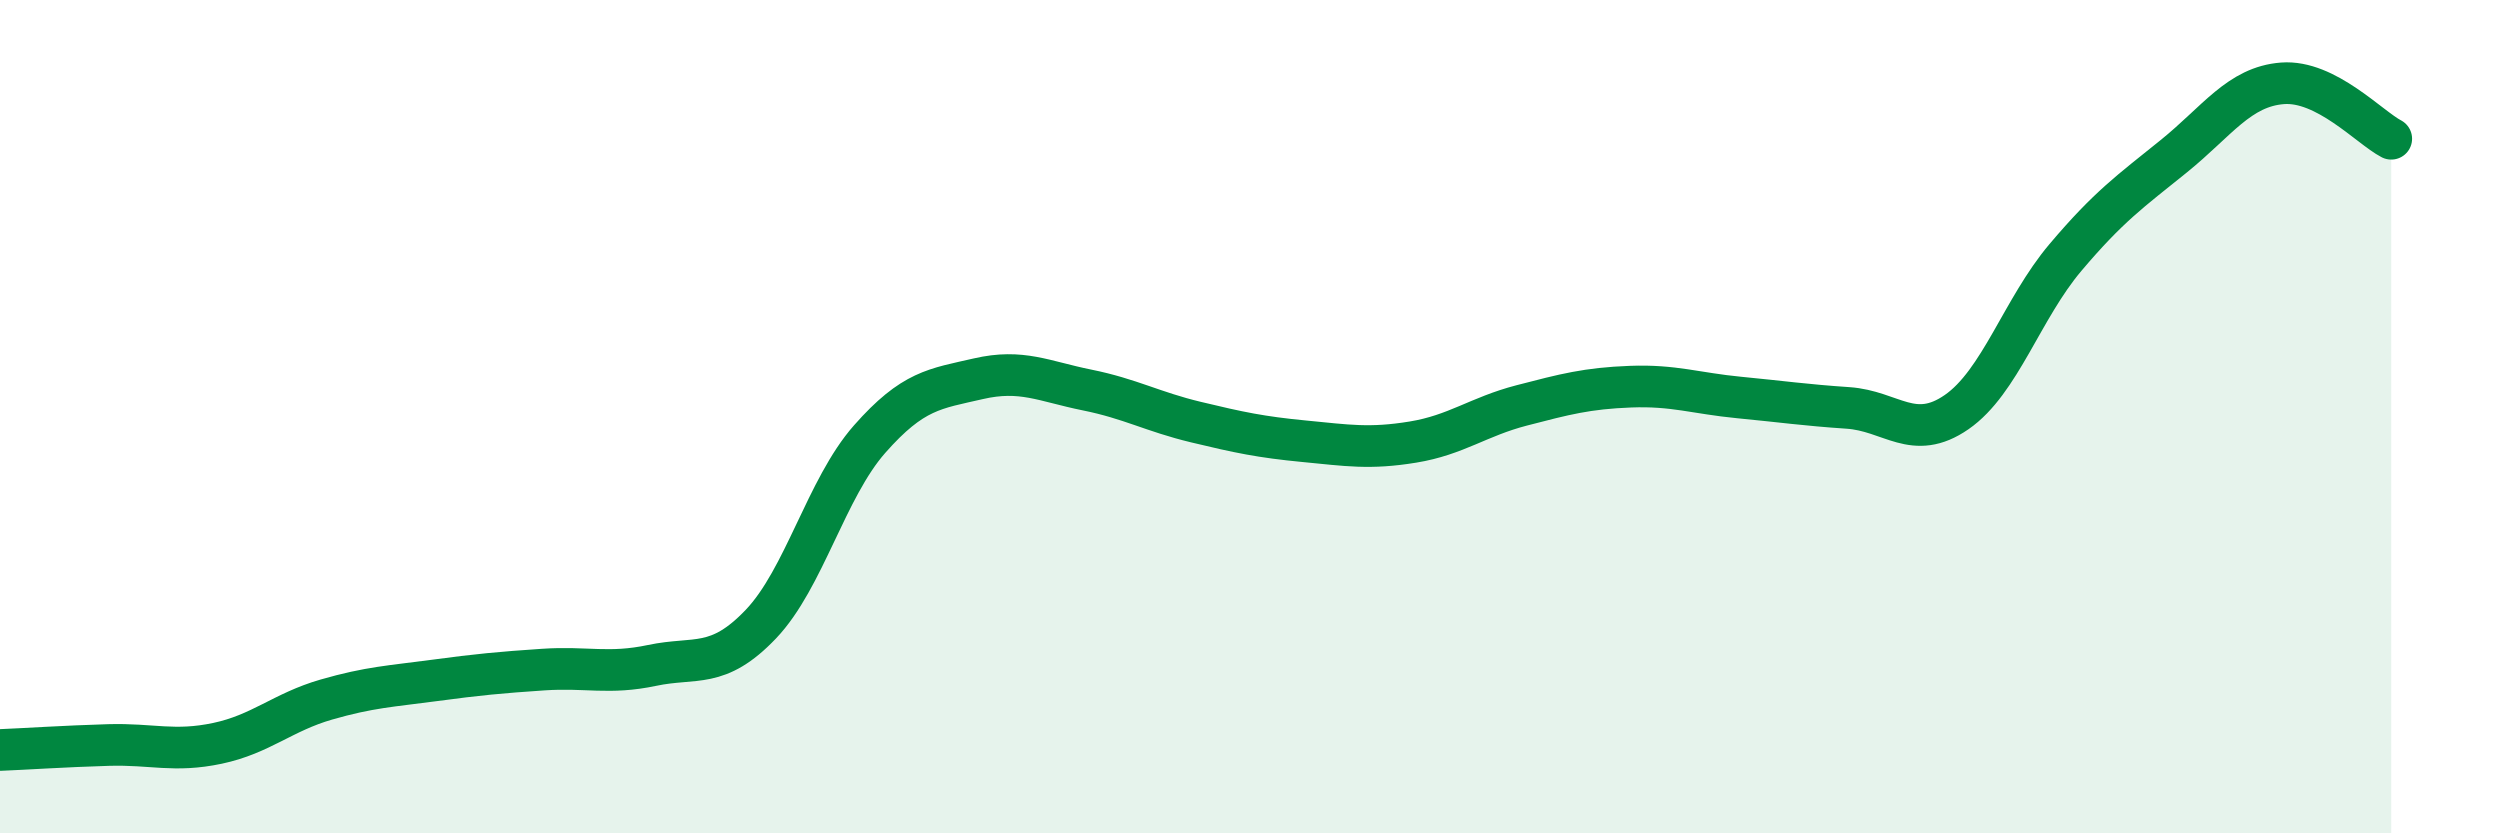 
    <svg width="60" height="20" viewBox="0 0 60 20" xmlns="http://www.w3.org/2000/svg">
      <path
        d="M 0,18 C 0.52,17.98 1.57,17.91 2.61,17.88 C 3.65,17.85 4.18,18.06 5.22,17.84 C 6.26,17.62 6.79,17.09 7.83,16.79 C 8.87,16.49 9.39,16.47 10.43,16.33 C 11.47,16.19 12,16.14 13.04,16.07 C 14.08,16 14.61,16.19 15.65,15.97 C 16.69,15.75 17.22,16.07 18.26,14.98 C 19.3,13.89 19.83,11.72 20.87,10.54 C 21.91,9.36 22.44,9.33 23.48,9.09 C 24.52,8.85 25.05,9.15 26.09,9.36 C 27.13,9.57 27.66,9.88 28.7,10.13 C 29.74,10.38 30.26,10.49 31.3,10.59 C 32.34,10.69 32.87,10.78 33.91,10.61 C 34.95,10.44 35.48,10 36.52,9.73 C 37.56,9.46 38.09,9.32 39.13,9.28 C 40.17,9.24 40.7,9.44 41.74,9.54 C 42.78,9.64 43.31,9.72 44.35,9.79 C 45.39,9.86 45.92,10.61 46.96,9.89 C 48,9.17 48.53,7.41 49.57,6.18 C 50.61,4.95 51.13,4.59 52.17,3.75 C 53.21,2.91 53.74,2.08 54.78,2 C 55.82,1.92 56.87,3.06 57.39,3.33L57.39 20L0 20Z"
        fill="#008740"
        opacity="0.1"
        stroke-linecap="round"
        stroke-linejoin="round"
      />
      <path
        d="M 0,18 C 0.52,17.98 1.57,17.91 2.61,17.88 C 3.65,17.85 4.18,18.06 5.22,17.84 C 6.26,17.62 6.79,17.09 7.83,16.79 C 8.87,16.49 9.39,16.47 10.43,16.33 C 11.47,16.19 12,16.14 13.04,16.07 C 14.08,16 14.61,16.19 15.65,15.97 C 16.69,15.75 17.22,16.07 18.26,14.98 C 19.3,13.89 19.83,11.72 20.87,10.54 C 21.91,9.36 22.44,9.33 23.48,9.09 C 24.52,8.85 25.05,9.15 26.09,9.36 C 27.13,9.57 27.66,9.88 28.7,10.13 C 29.74,10.38 30.26,10.49 31.3,10.59 C 32.34,10.69 32.87,10.78 33.91,10.61 C 34.95,10.44 35.48,10 36.52,9.73 C 37.56,9.46 38.09,9.32 39.13,9.28 C 40.17,9.24 40.7,9.44 41.74,9.54 C 42.78,9.64 43.31,9.72 44.35,9.79 C 45.39,9.86 45.92,10.61 46.96,9.89 C 48,9.17 48.53,7.41 49.57,6.18 C 50.61,4.95 51.13,4.59 52.17,3.75 C 53.21,2.91 53.74,2.08 54.78,2 C 55.82,1.92 56.87,3.06 57.39,3.33"
        stroke="#008740"
        stroke-width="1"
        fill="none"
        stroke-linecap="round"
        stroke-linejoin="round"
      />
    </svg>
  
